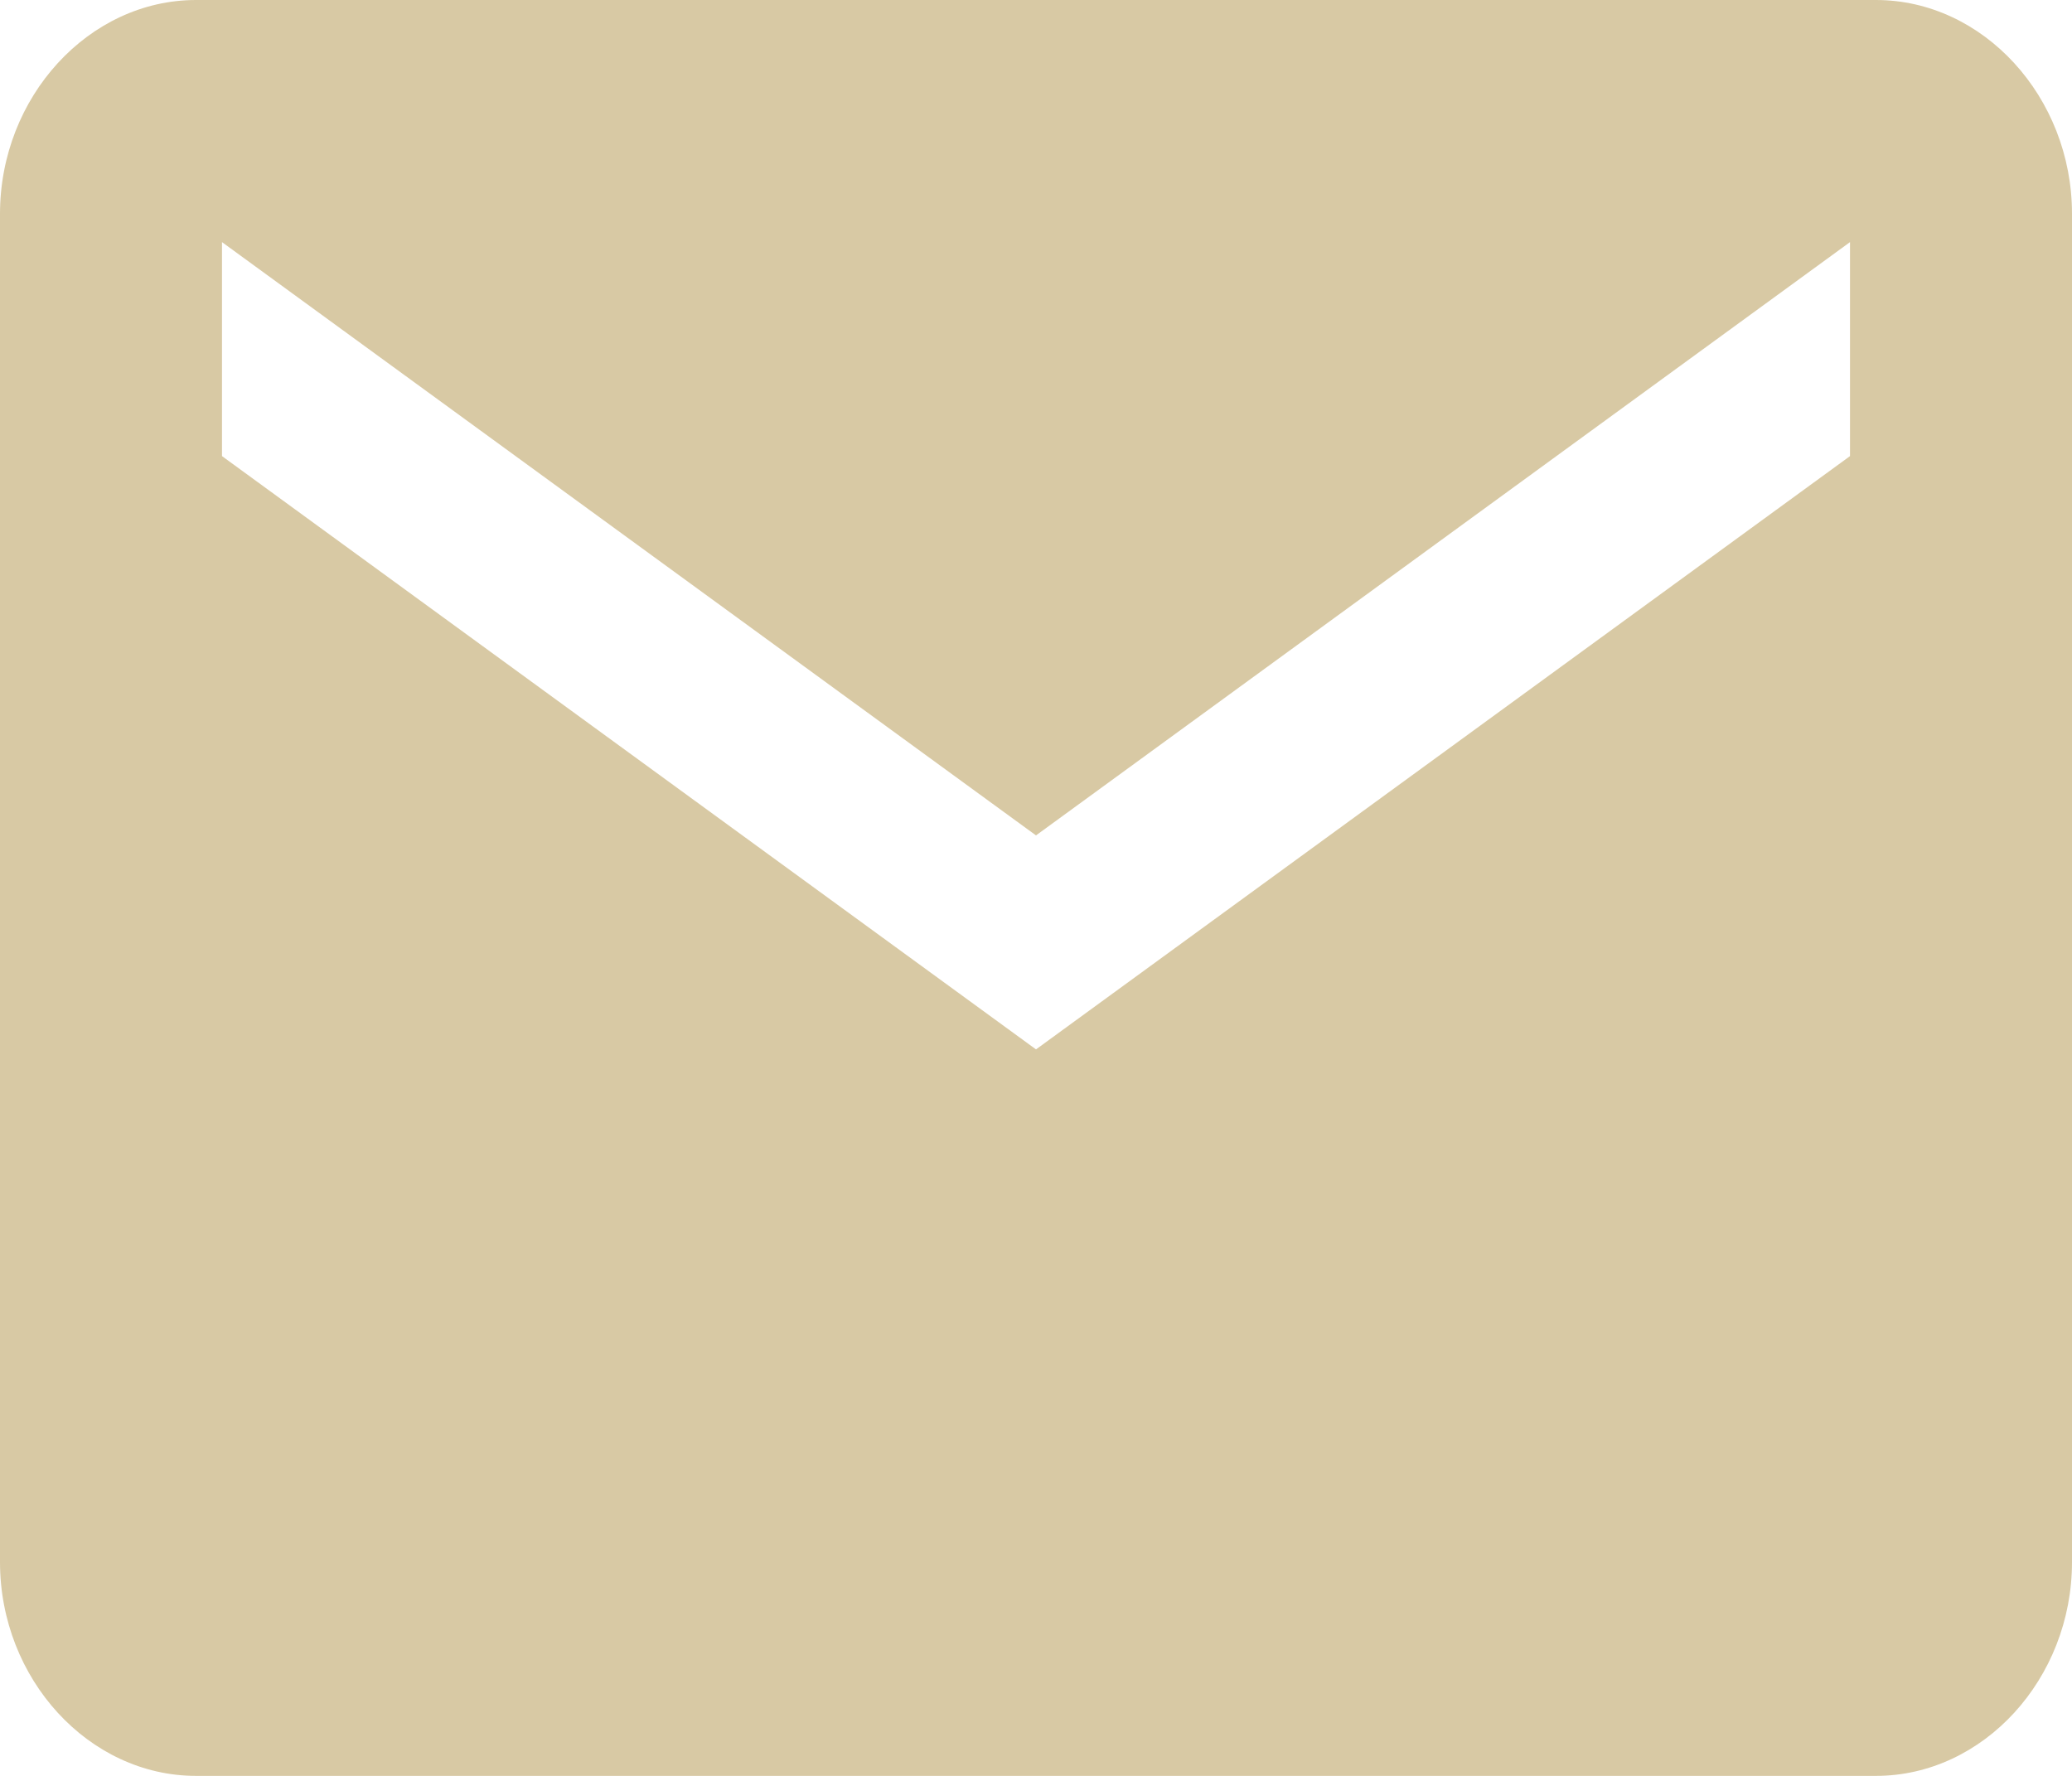 <?xml version="1.0" encoding="UTF-8"?> <svg xmlns="http://www.w3.org/2000/svg" width="14" height="12" viewBox="0 0 14 12" fill="none"><path d="M12.675 0C13.4 0 14 0.655 14 1.445V10.555C14 11.345 13.4 12 12.675 12H1.325C0.6 12 0 11.345 0 10.555V1.445C0 0.655 0.6 0 1.325 0H12.675ZM12.5 3.082V1.636L7 5.645L1.5 1.636V3.082L7 7.091L12.5 3.082Z" fill="#D8C9A4"></path></svg> 
